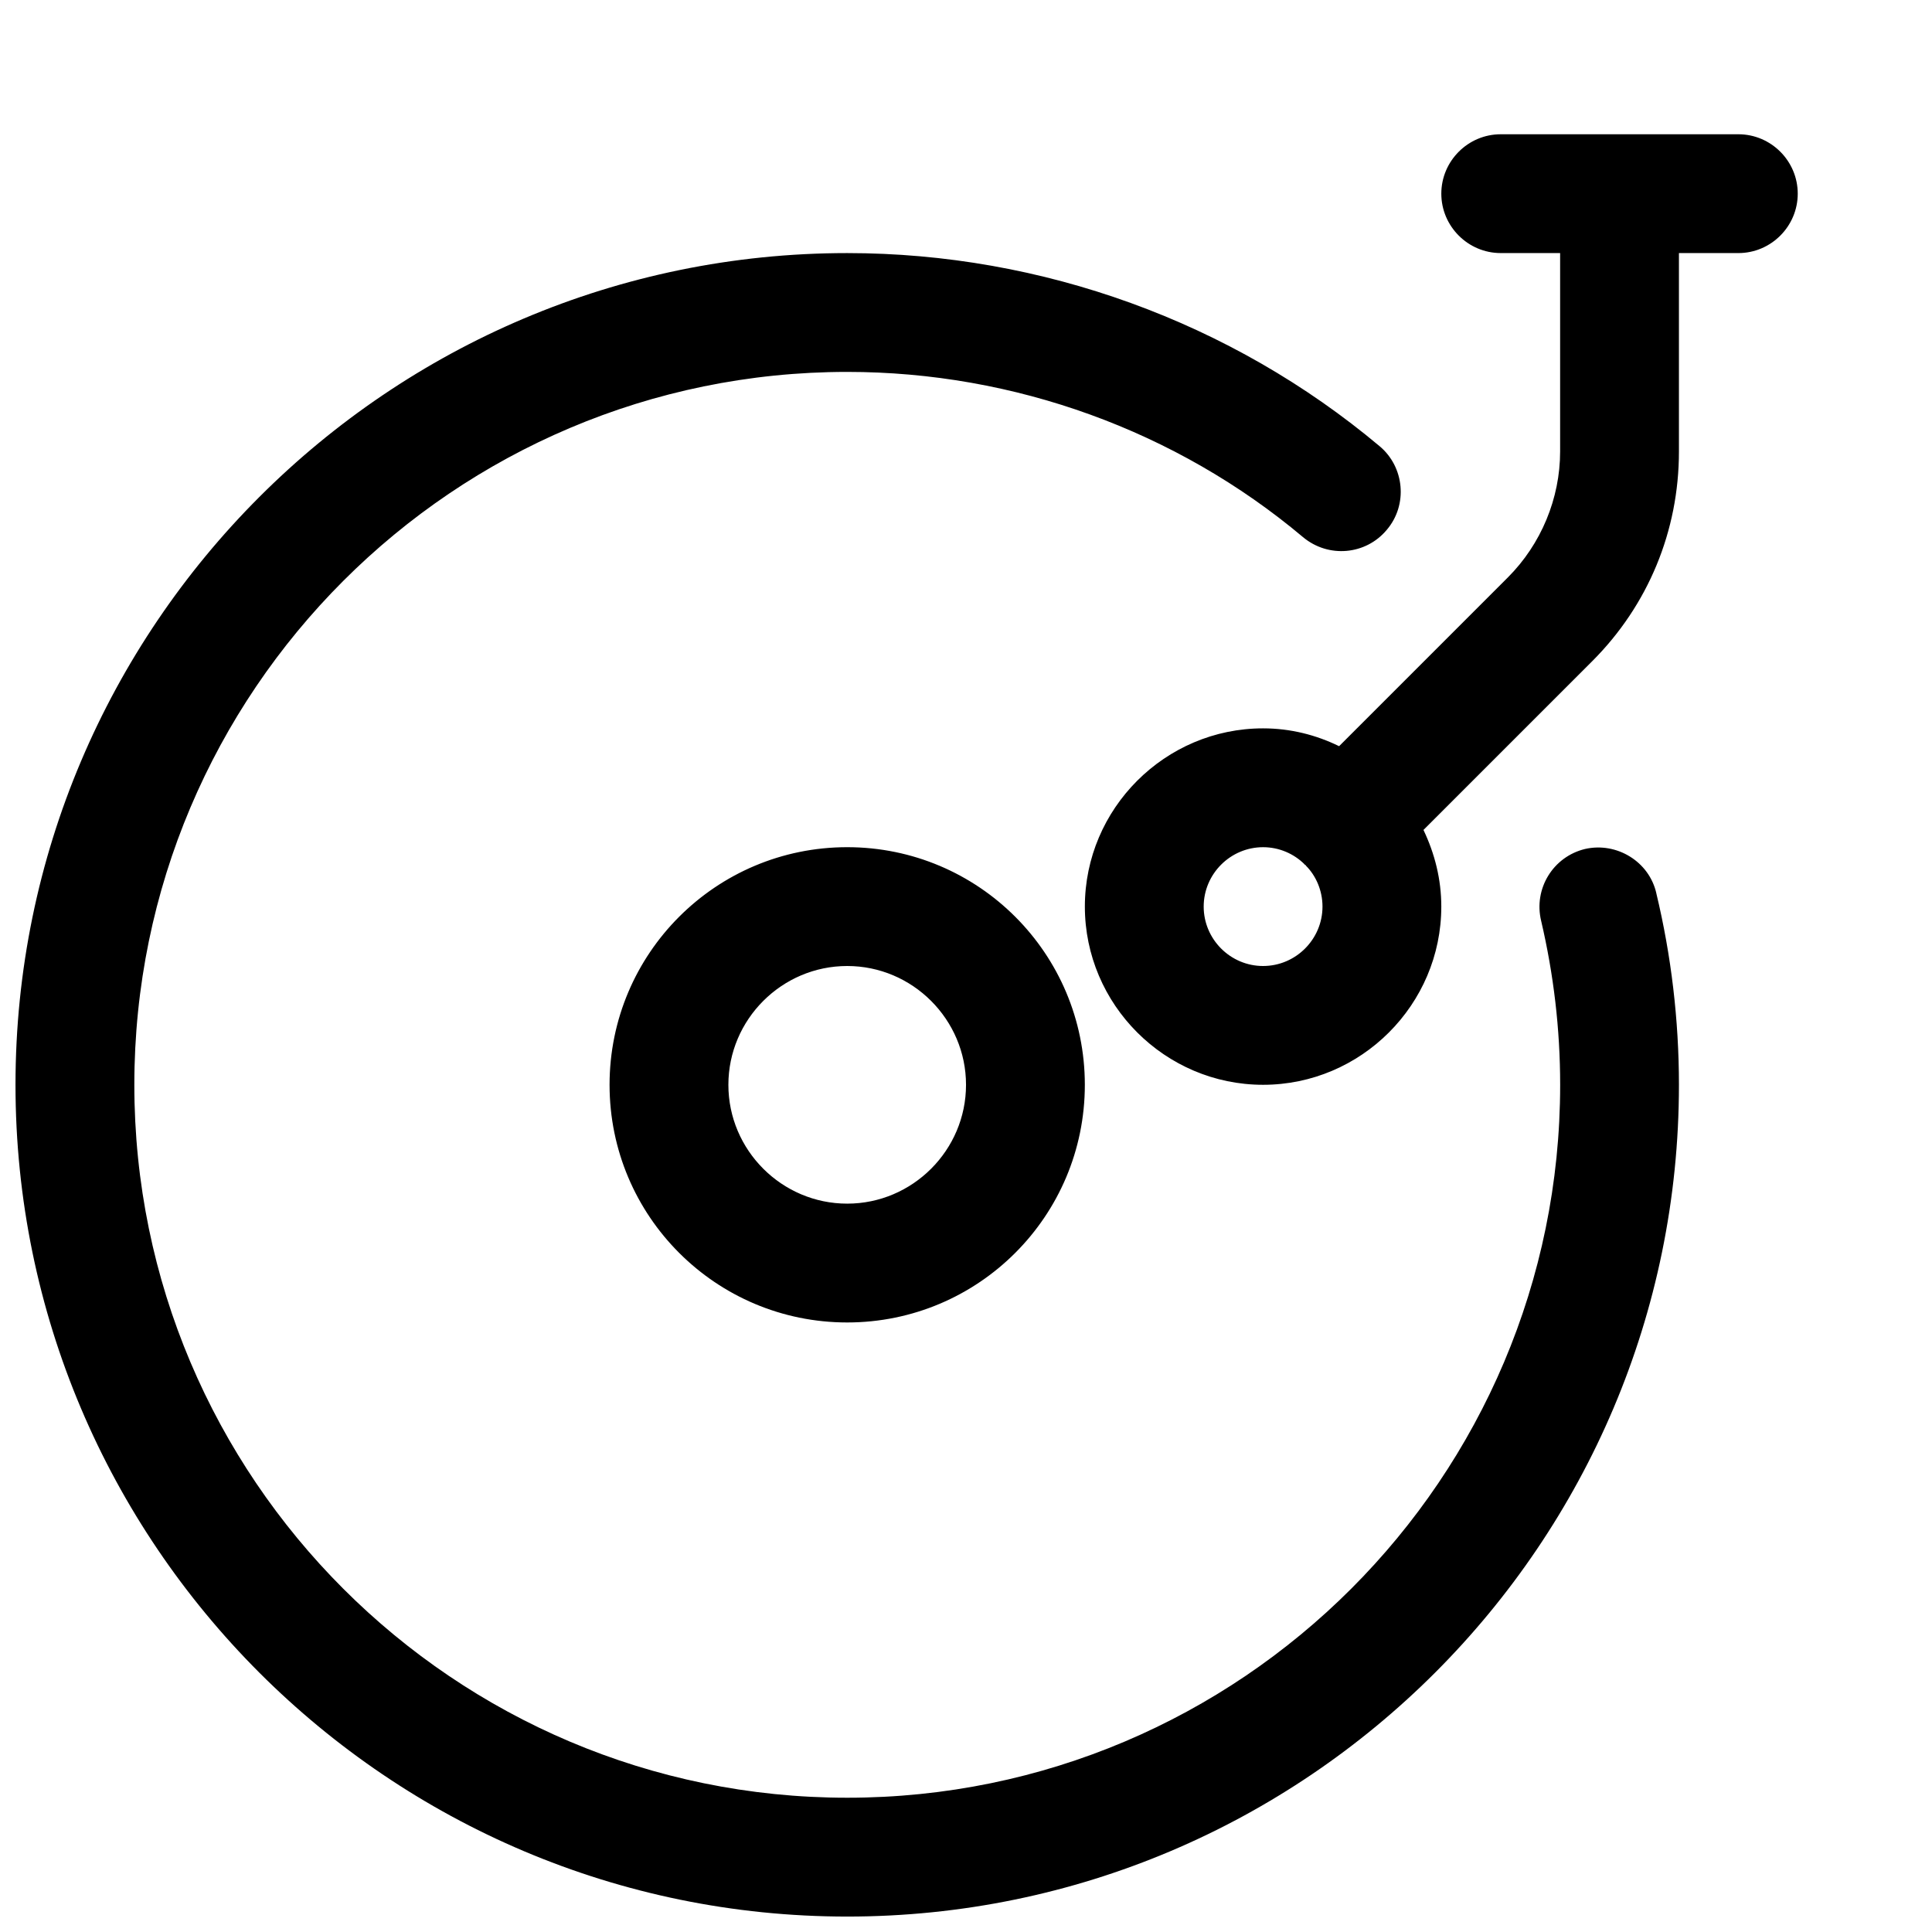 <?xml version="1.0" encoding="UTF-8"?>
<!-- Uploaded to: ICON Repo, www.svgrepo.com, Generator: ICON Repo Mixer Tools -->
<svg width="800px" height="800px" version="1.1" viewBox="144 144 512 512" xmlns="http://www.w3.org/2000/svg">
 <defs>
  <clipPath id="a">
   <path d="m148.09 179h472.91v472.9h-472.91z"/>
  </clipPath>
 </defs>
 <g clip-path="url(#a)">
  <path d="m305.54 431.49c0 34.793 28.184 62.977 62.977 62.977s62.977-28.184 62.977-62.977-28.184-62.977-62.977-62.977c-34.797 0-62.977 28.18-62.977 62.977zm94.465 0c0 17.32-14.168 31.488-31.488 31.488-17.32 0-31.488-14.168-31.488-31.488 0-17.32 14.168-31.488 31.488-31.488 17.316 0 31.488 14.168 31.488 31.488zm182.95-50.699c3.934 16.375 5.981 33.535 5.981 50.699 0 121.54-98.871 220.42-220.42 220.42-121.54-0.004-220.41-98.875-220.41-220.42 0-121.55 98.871-220.42 220.42-220.42 51.641 0 101.86 18.262 141.07 51.168 6.613 5.512 7.559 15.586 1.891 22.199-5.512 6.613-15.43 7.559-22.199 1.891-33.535-28.184-76.52-43.77-120.76-43.77-104.23 0-188.93 84.703-188.93 188.93 0 104.23 84.703 188.93 188.93 188.93 104.23 0 188.93-84.703 188.93-188.93 0-14.801-1.73-29.285-5.039-43.453-2.047-8.5 3.148-17.004 11.652-19.051 8.34-1.891 17 3.305 18.891 11.805zm21.727-201.21h-62.977c-8.66 0-15.742 7.086-15.742 15.742 0 8.66 7.086 15.742 15.742 15.742h15.742v52.586c0 12.438-5.039 24.562-13.855 33.379l-44.715 44.715c-6.137-2.992-12.906-4.723-20.148-4.723-25.977 0-47.23 21.254-47.23 47.23 0 25.977 21.254 47.23 47.23 47.23s47.23-21.254 47.23-47.23c0-7.242-1.73-14.012-4.723-20.309l44.715-44.715c14.797-14.797 22.984-34.477 22.984-55.574v-52.586h15.742c8.66 0 15.742-7.086 15.742-15.742 0.004-8.66-7.078-15.746-15.738-15.746zm-125.95 220.42c-8.66 0-15.742-7.086-15.742-15.742 0-8.66 7.086-15.742 15.742-15.742 4.25 0 8.188 1.73 11.02 4.566 0 0 0 0.156 0.156 0.156s0.156 0 0.156 0.156c2.68 2.672 4.41 6.609 4.41 10.859 0 8.66-7.082 15.746-15.742 15.746z"/>
 </g>
</svg>
